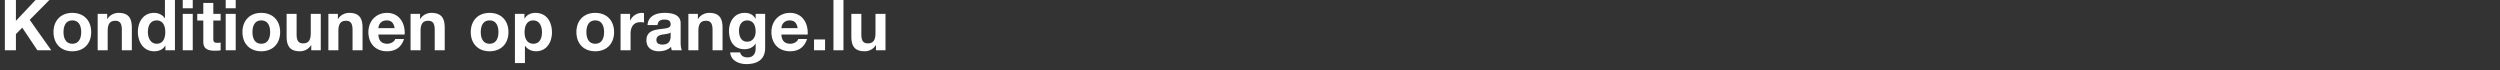 <svg width="265" height="7.465" viewBox="0 0 265 7.465" xmlns="http://www.w3.org/2000/svg"><rect x="0" y="0" width="265" height="7.465" fill="#333333" stroke="none"/><g fill="#fff"><path d="M.515 5.33h1.172V3.613l.672-.68L3.964 5.33h1.47L3.15 2.105 5.233 0H3.77L1.687 2.21V0H.515zM5.673 3.404c0 1.224.784 2.03 1.993 2.03 1.217 0 2-.806 2-2.03 0-1.232-.783-2.038-2-2.038-1.209 0-1.993.806-1.993 2.038zm1.06 0c0-.62.217-1.24.933-1.24.724 0 .94.62.94 1.24 0 .612-.216 1.232-.94 1.232-.716 0-.933-.62-.933-1.232zM10.354 5.33h1.06V3.307c0-.784.246-1.105.82-1.105.493 0 .68.314.68.948v2.18h1.06V2.956c0-.955-.284-1.59-1.41-1.59-.449 0-.911.21-1.18.642h-.023v-.537h-1.007zM17.535 5.33h1.008V0h-1.06v1.94h-.015c-.24-.38-.687-.574-1.142-.574-1.135 0-1.71.963-1.71 2 0 1.068.567 2.068 1.732 2.068.493 0 .926-.179 1.172-.597h.015zm-.015-1.941c0 .635-.21 1.247-.91 1.247-.658 0-.934-.635-.934-1.24 0-.634.239-1.231.933-1.231.687 0 .91.597.91 1.224zM19.371 5.33h1.06V1.47h-1.06zM20.431 0h-1.06v.873h1.06zM22.61.314h-1.06V1.47h-.641v.709h.642v2.276c0 .77.567.919 1.217.919.209 0 .44-.008.62-.038V4.51a1.63 1.63 0 01-.33.03c-.358 0-.447-.09-.447-.448V2.18h.776v-.71h-.776zM23.925 5.33h1.06V1.47h-1.06zM24.985 0h-1.06v.873h1.06zM25.701 3.404c0 1.224.784 2.03 1.993 2.03 1.217 0 2.001-.806 2.001-2.03 0-1.232-.784-2.038-2-2.038-1.21 0-1.994.806-1.994 2.038zm1.06 0c0-.62.217-1.24.933-1.24.724 0 .941.62.941 1.24 0 .612-.217 1.232-.94 1.232-.717 0-.934-.62-.934-1.232zM34.002 1.47h-1.06v2.024c0 .783-.246 1.104-.821 1.104-.493 0-.68-.313-.68-.948V1.47h-1.06v2.374c0 .956.284 1.59 1.412 1.59.447 0 .91-.209 1.179-.642h.022v.538h1.008zM34.808 5.33h1.06V3.307c0-.784.247-1.105.821-1.105.493 0 .68.314.68.948v2.18h1.06V2.956c0-.955-.284-1.59-1.411-1.59-.448 0-.91.21-1.18.642h-.022v-.537h-1.008zM42.893 3.658c.074-1.187-.56-2.292-1.874-2.292-1.172 0-1.97.88-1.97 2.038 0 1.194.753 2.03 1.97 2.03.873 0 1.508-.388 1.807-1.299h-.934c-.067.24-.41.5-.836.5-.59 0-.918-.305-.948-.977zm-2.785-.672c.015-.299.21-.821.881-.821.515 0 .747.283.844.82zM43.52 5.33h1.06V3.307c0-.784.246-1.105.82-1.105.494 0 .68.314.68.948v2.18h1.06V2.956c0-.955-.283-1.59-1.41-1.59-.449 0-.911.21-1.18.642h-.022v-.537H43.52zM49.902 3.404c0 1.224.784 2.03 1.993 2.03 1.217 0 2-.806 2-2.03 0-1.232-.783-2.038-2-2.038-1.209 0-1.993.806-1.993 2.038zm1.06 0c0-.62.217-1.24.933-1.24.724 0 .94.62.94 1.24 0 .612-.216 1.232-.94 1.232-.716 0-.933-.62-.933-1.232zM54.583 6.688h1.06V4.852h.015c.253.38.694.582 1.157.582 1.127 0 1.694-.963 1.694-1.993 0-1.097-.545-2.075-1.754-2.075-.478 0-.896.187-1.15.597h-.015v-.492h-1.007zm1.948-2.052c-.687 0-.926-.598-.926-1.225 0-.627.224-1.246.918-1.246.68 0 .926.634.926 1.246 0 .627-.224 1.225-.918 1.225zM61.1 3.404c0 1.224.783 2.03 1.992 2.03 1.217 0 2.001-.806 2.001-2.03 0-1.232-.784-2.038-2-2.038-1.21 0-1.994.806-1.994 2.038zm1.06 0c0-.62.216-1.24.932-1.24.725 0 .941.62.941 1.24 0 .612-.216 1.232-.94 1.232-.717 0-.934-.62-.934-1.232zM65.78 5.33h1.06V3.59c0-.679.269-1.239 1.045-1.239.127 0 .284.015.38.038v-.986a.79.79 0 00-.23-.037c-.516 0-1.038.336-1.233.821h-.014v-.716H65.78zM71.087 3.837c0 .231-.03.888-.858.888-.344 0-.65-.097-.65-.492 0-.389.299-.5.627-.568.329-.06.702-.067.881-.224zM69.7 2.657c.037-.418.298-.582.702-.582.373 0 .686.067.686.523 0 .433-.604.41-1.254.507-.657.09-1.314.299-1.314 1.172 0 .792.583 1.157 1.314 1.157.47 0 .963-.127 1.3-.477.007.127.036.253.074.373h1.075c-.097-.157-.135-.508-.135-.859V2.463c0-.925-.925-1.097-1.694-1.097-.866 0-1.754.299-1.814 1.291zM72.968 5.33h1.06V3.307c0-.784.247-1.105.822-1.105.492 0 .679.314.679.948v2.18h1.06V2.956c0-.955-.284-1.59-1.411-1.59-.448 0-.91.21-1.18.642h-.022v-.537h-1.008zM81.105 1.47h-1.008v.516h-.015c-.253-.448-.642-.62-1.15-.62-1.082 0-1.656.91-1.656 1.911 0 1.06.492 1.94 1.65 1.94.462 0 .925-.193 1.156-.596h.015v.507c.008.553-.261.956-.85.956-.374 0-.695-.135-.792-.53h-1.052c.052.88.94 1.239 1.701 1.239 1.777 0 2.001-1.075 2.001-1.71zm-1.91 2.95c-.65 0-.86-.605-.86-1.158 0-.575.262-1.097.86-1.097.686 0 .902.56.902 1.187 0 .552-.298 1.067-.903 1.067zM85.614 3.658c.074-1.187-.56-2.292-1.874-2.292-1.172 0-1.97.88-1.97 2.038 0 1.194.753 2.03 1.97 2.03.874 0 1.508-.388 1.807-1.299h-.933c-.068.24-.411.5-.837.5-.59 0-.918-.305-.948-.977zm-2.785-.672c.015-.299.21-.821.881-.821.515 0 .747.283.844.82zM86.286 5.33h1.172V4.18h-1.172zM88.346 5.33h1.06V0h-1.06zM93.862 1.47h-1.06v2.024c0 .783-.246 1.104-.82 1.104-.493 0-.68-.313-.68-.948V1.47h-1.06v2.374c0 .956.284 1.59 1.41 1.59.449 0 .912-.209 1.18-.642h.023v.538h1.007z"/></g></svg>